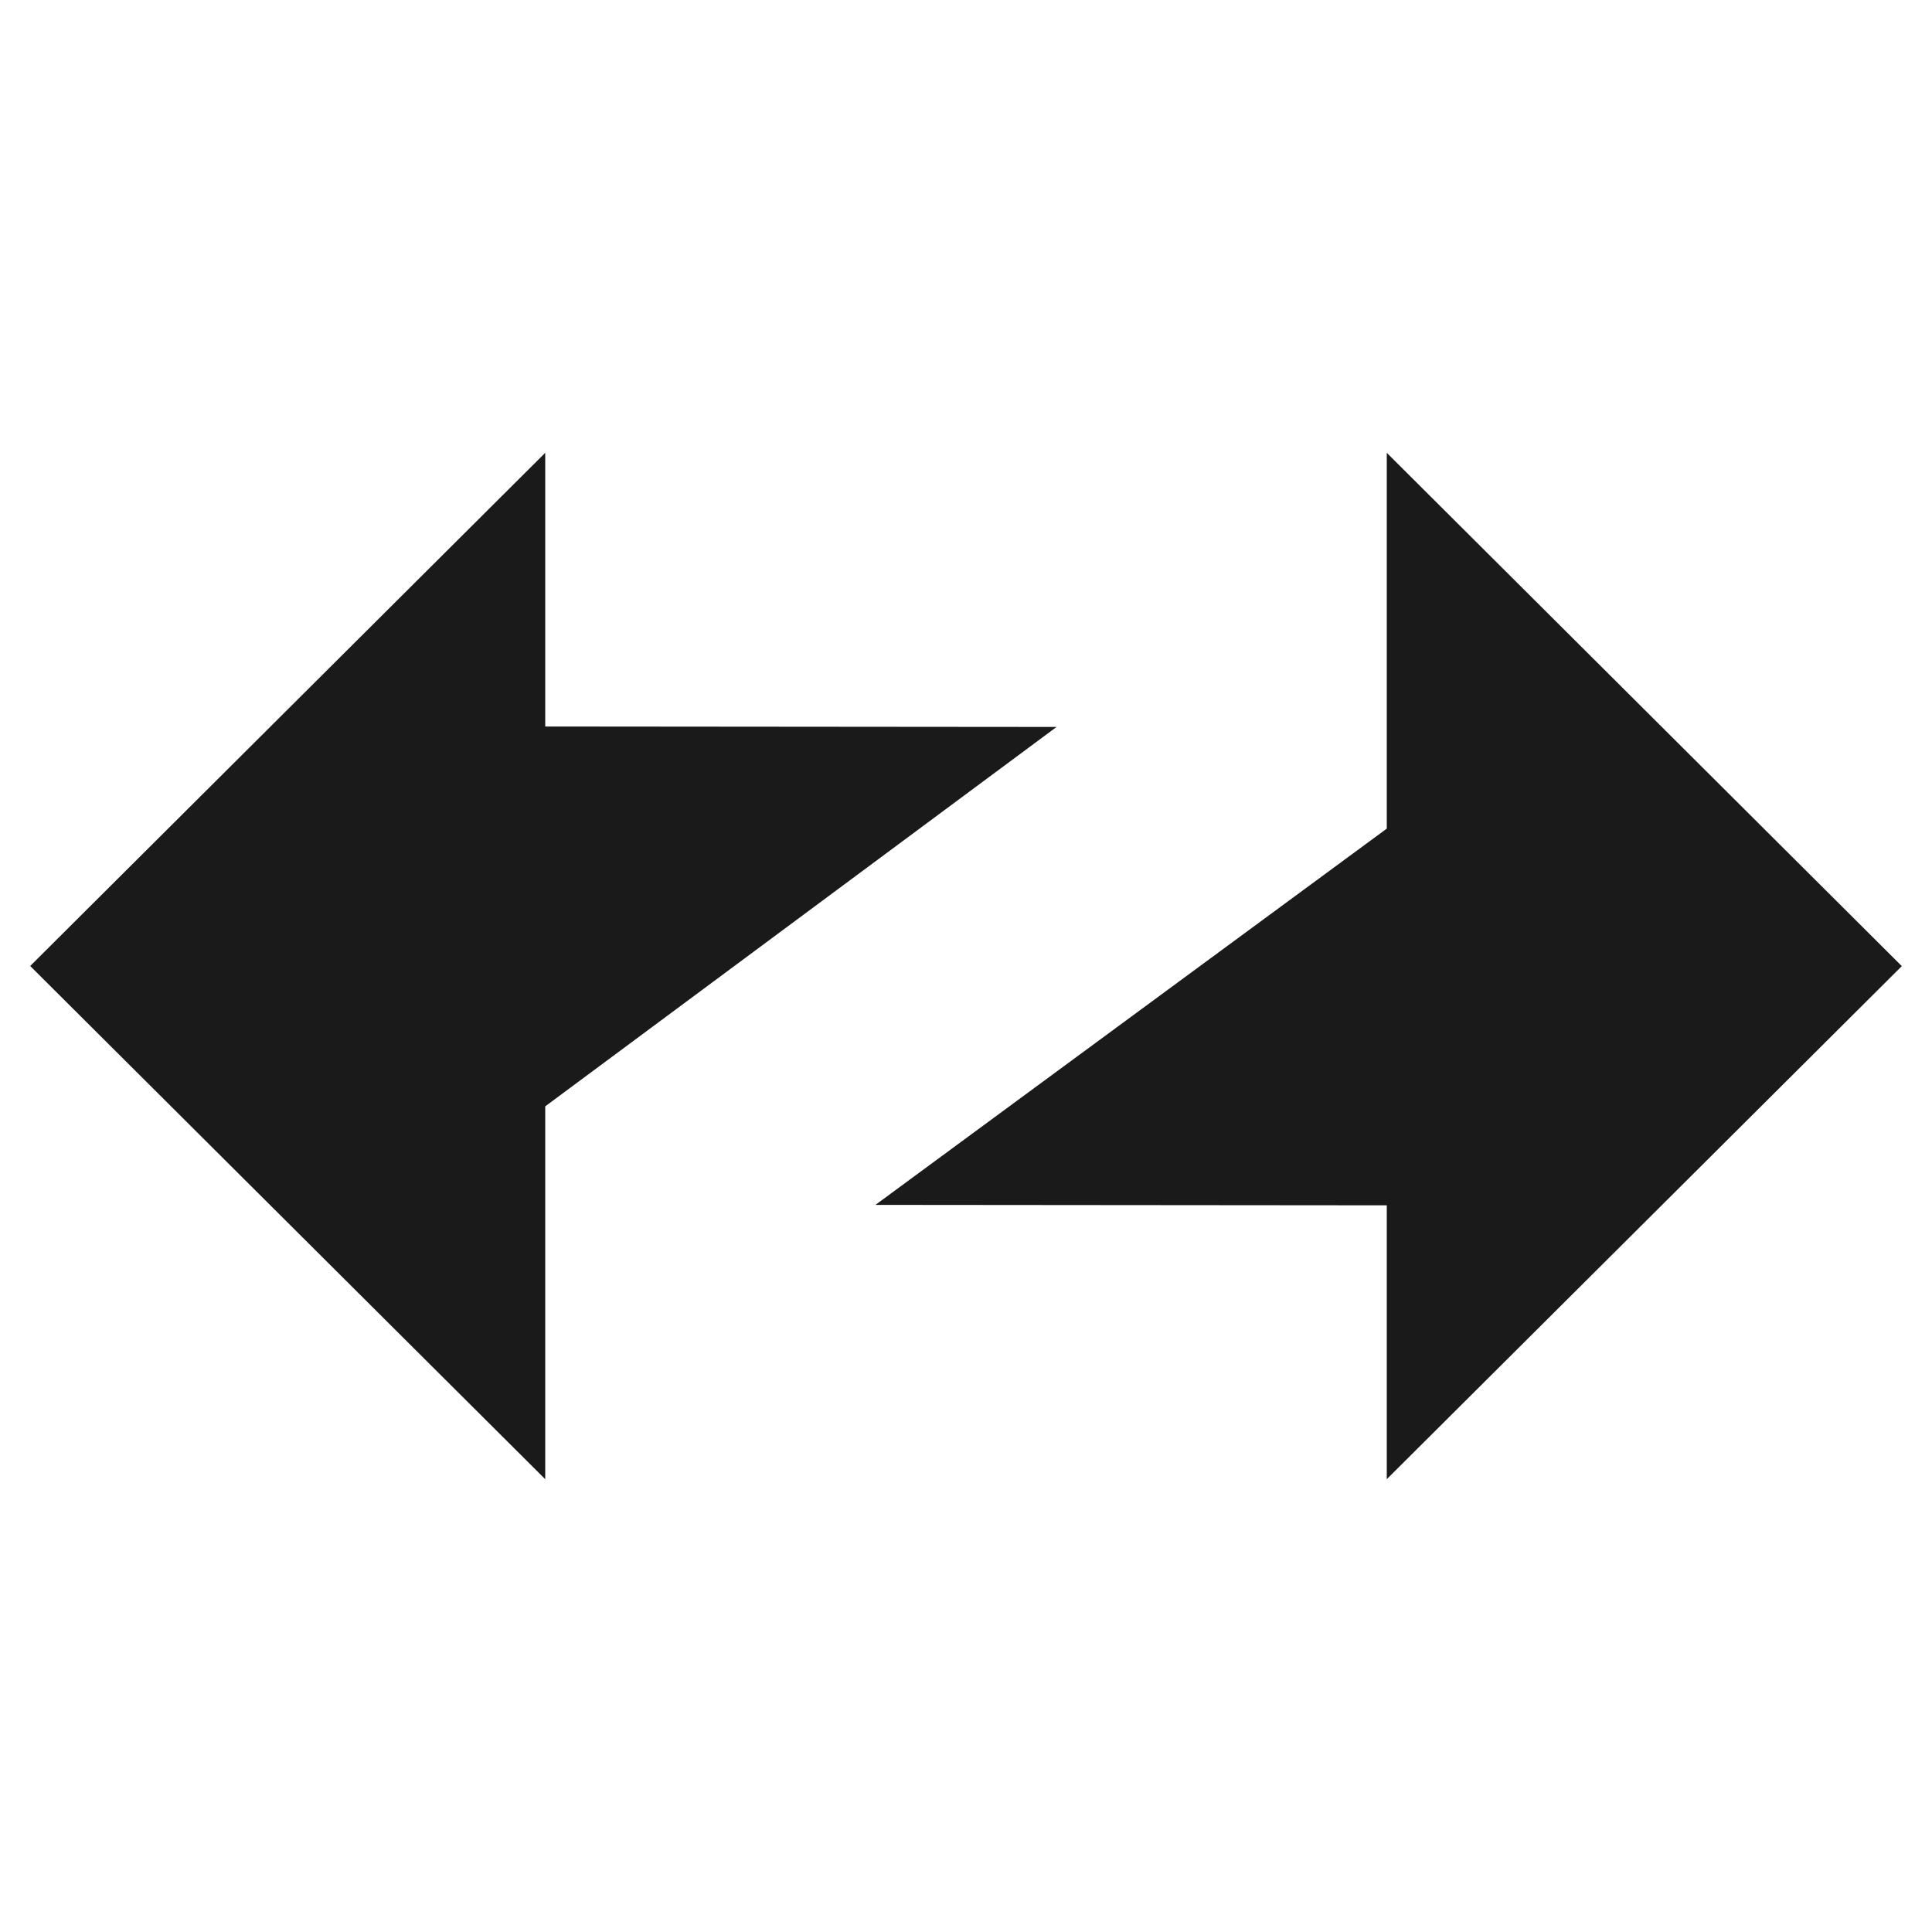 <svg width="48" height="48" viewBox="0 0 48 48" fill="none" xmlns="http://www.w3.org/2000/svg">
<path fill-rule="evenodd" clip-rule="evenodd" d="M47.25 24.003L34.454 11.25V20.587L21.75 29.935L34.454 29.946V36.75L47.25 24.003Z" fill="#1A1A1A"/>
<path fill-rule="evenodd" clip-rule="evenodd" d="M0.75 24L13.546 36.75V27.487L26.25 18.061L13.546 18.05V11.25L0.75 24Z" fill="#1A1A1A"/>
</svg>
